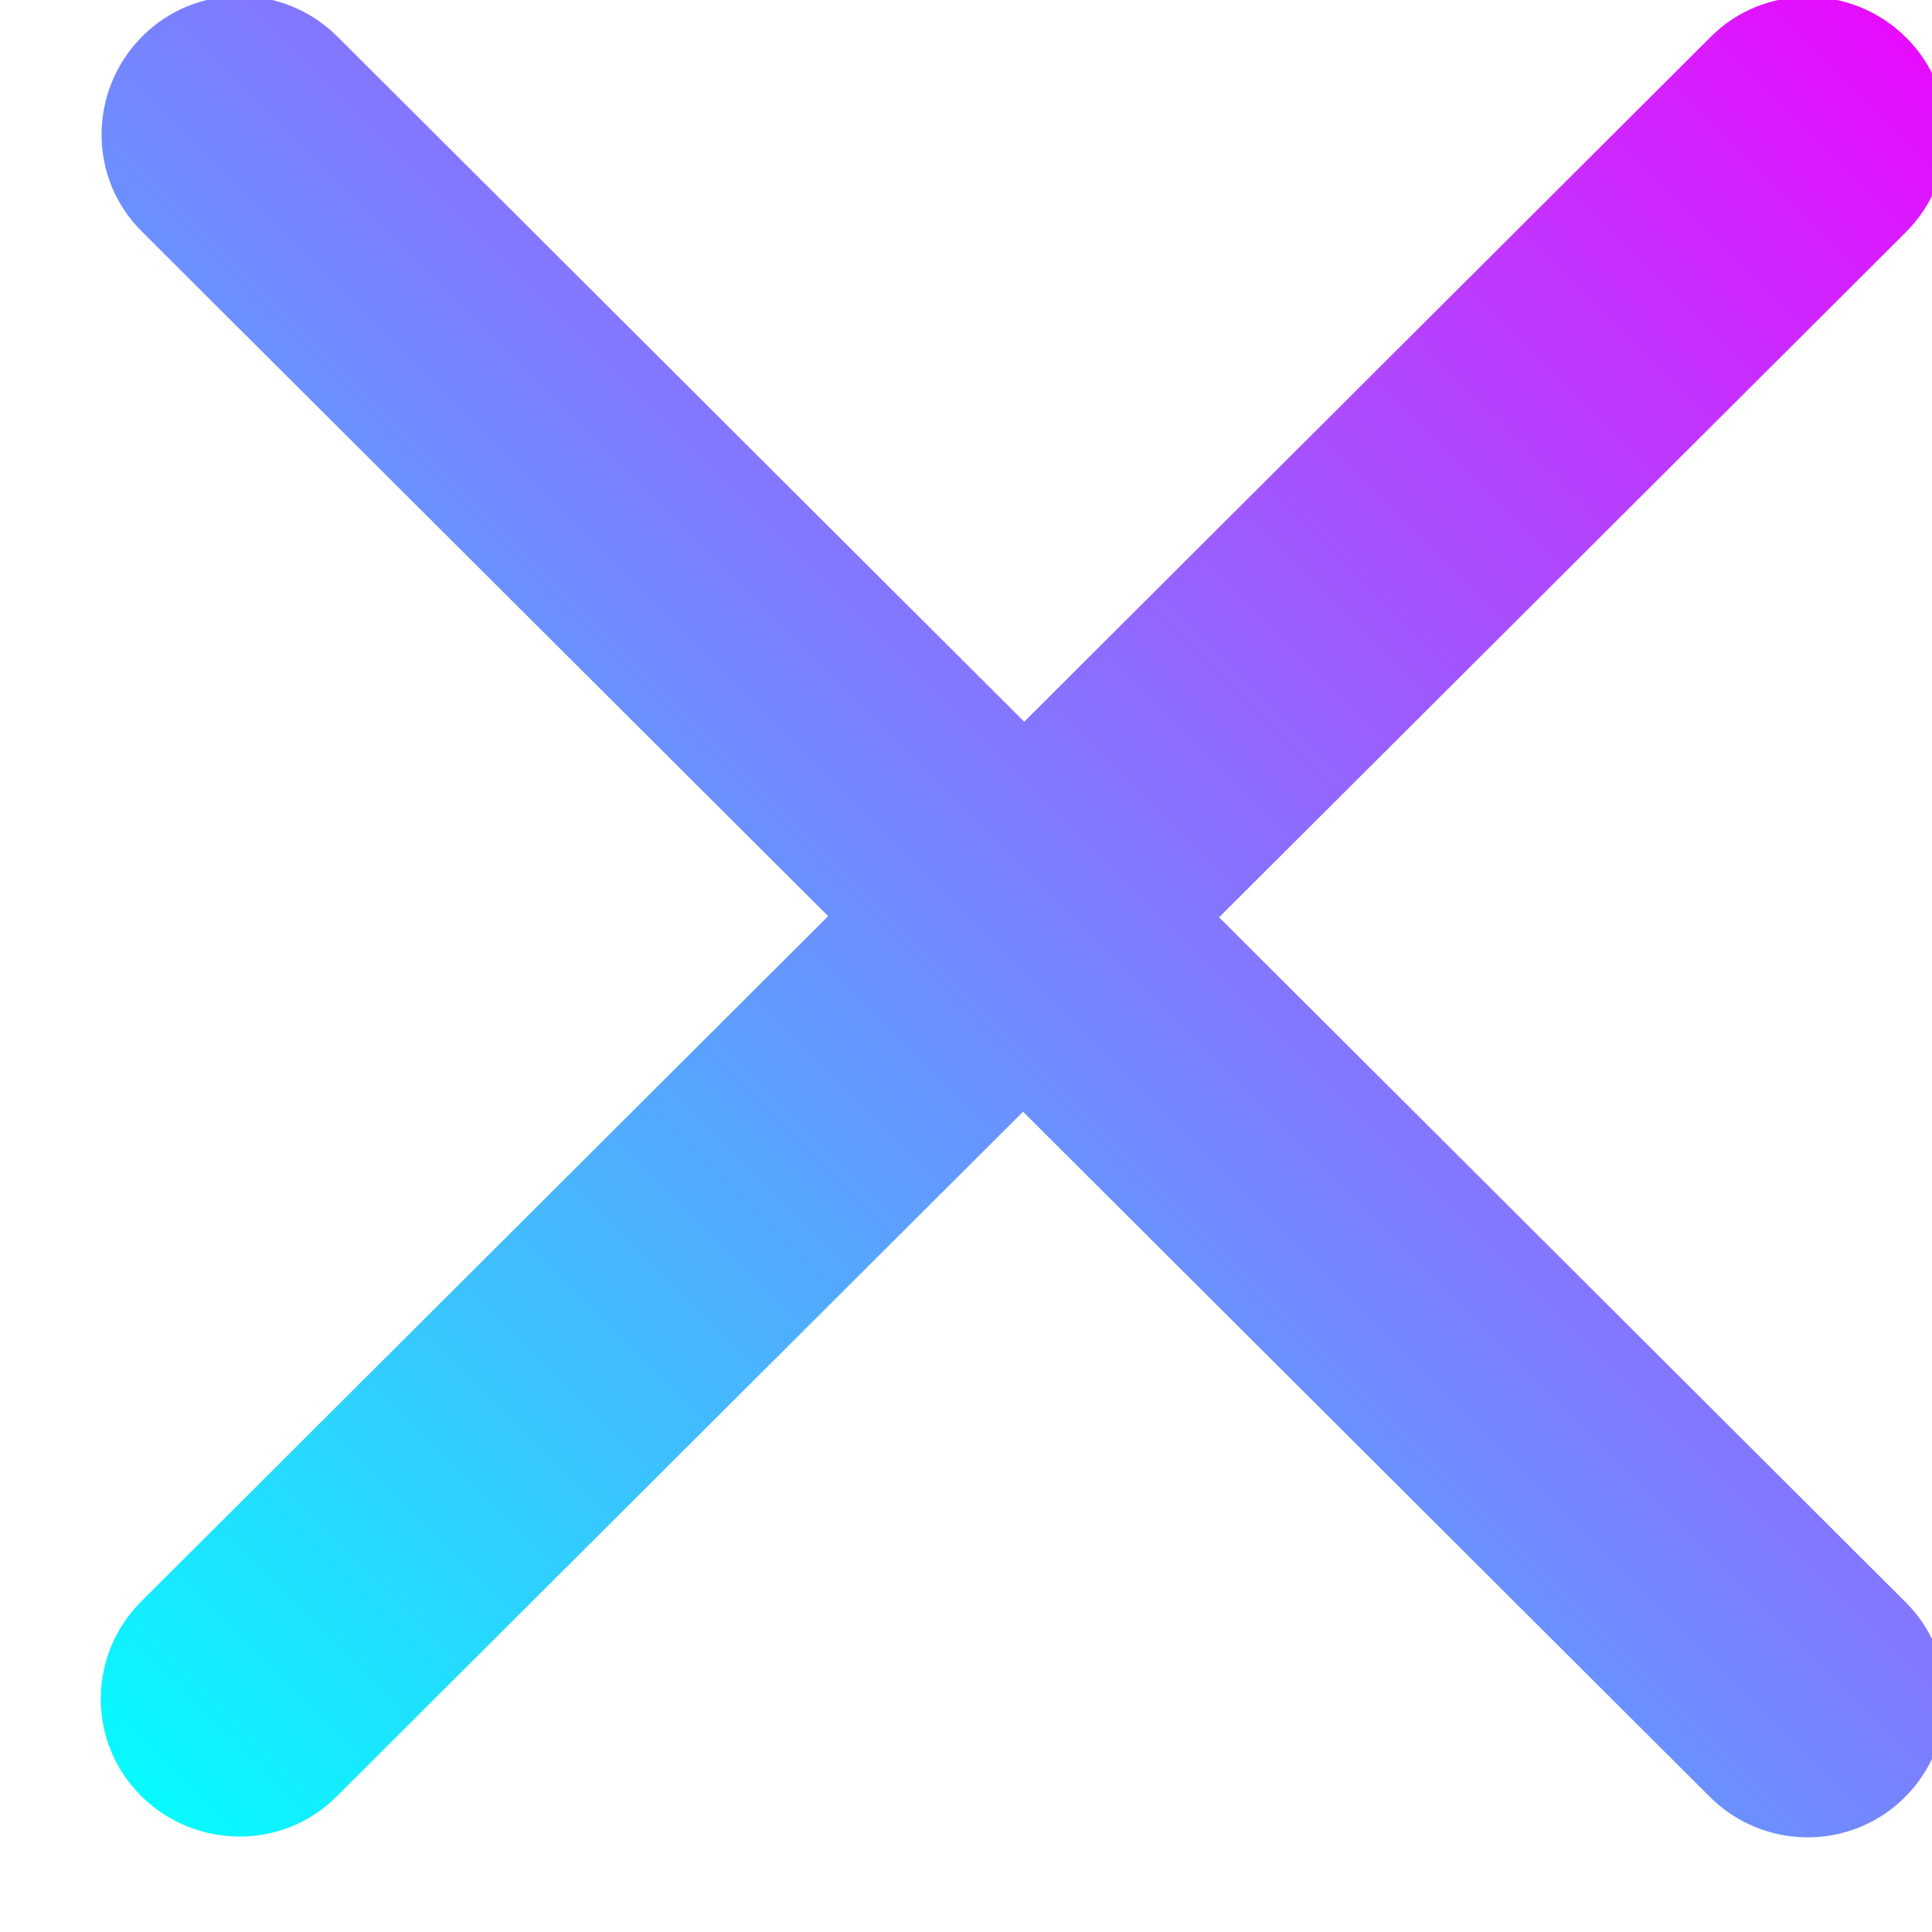 <?xml version="1.0" encoding="UTF-8" standalone="no"?>
<!DOCTYPE svg PUBLIC "-//W3C//DTD SVG 1.1//EN" "http://www.w3.org/Graphics/SVG/1.1/DTD/svg11.dtd">
<svg width="100%" height="100%" viewBox="0 0 16 16" version="1.1" xmlns="http://www.w3.org/2000/svg" xmlns:xlink="http://www.w3.org/1999/xlink" xml:space="preserve" xmlns:serif="http://www.serif.com/" style="fill-rule:evenodd;clip-rule:evenodd;stroke-linejoin:round;stroke-miterlimit:2;">
    <g transform="matrix(1,0,0,1,-1598.39,-4719.07)">
        <g transform="matrix(0.188,0,0,0.711,1285.35,4383.32)">
            <g transform="matrix(0.254,0,0,0.067,1661.43,465.748)">
                <path d="M345,137C354.4,127.6 354.4,112.4 345,103.1C335.6,93.8 320.4,93.7 311.1,103.1L192.1,222.1L73,103C63.6,93.6 48.4,93.6 39.1,103C29.8,112.4 29.7,127.6 39.1,136.9L158.1,255.9L39,375C29.6,384.4 29.6,399.6 39,408.9C48.4,418.2 63.6,418.3 72.9,408.9L191.9,289.9L311,409C320.4,418.4 335.6,418.4 344.9,409C354.2,399.6 354.3,384.4 344.9,375.1L225.9,256.1L345,137Z" style="fill:url(#_Linear1);fill-rule:nonzero;"/>
            </g>
        </g>
    </g>
    <defs>
        <linearGradient id="_Linear1" x1="0" y1="0" x2="1" y2="0" gradientUnits="userSpaceOnUse" gradientTransform="matrix(320.1,-320.1,320.1,320.1,31.95,416.05)"><stop offset="0" style="stop-color:rgb(4,253,255);stop-opacity:1"/><stop offset="1" style="stop-color:rgb(234,9,255);stop-opacity:1"/></linearGradient>
    </defs>
</svg>
